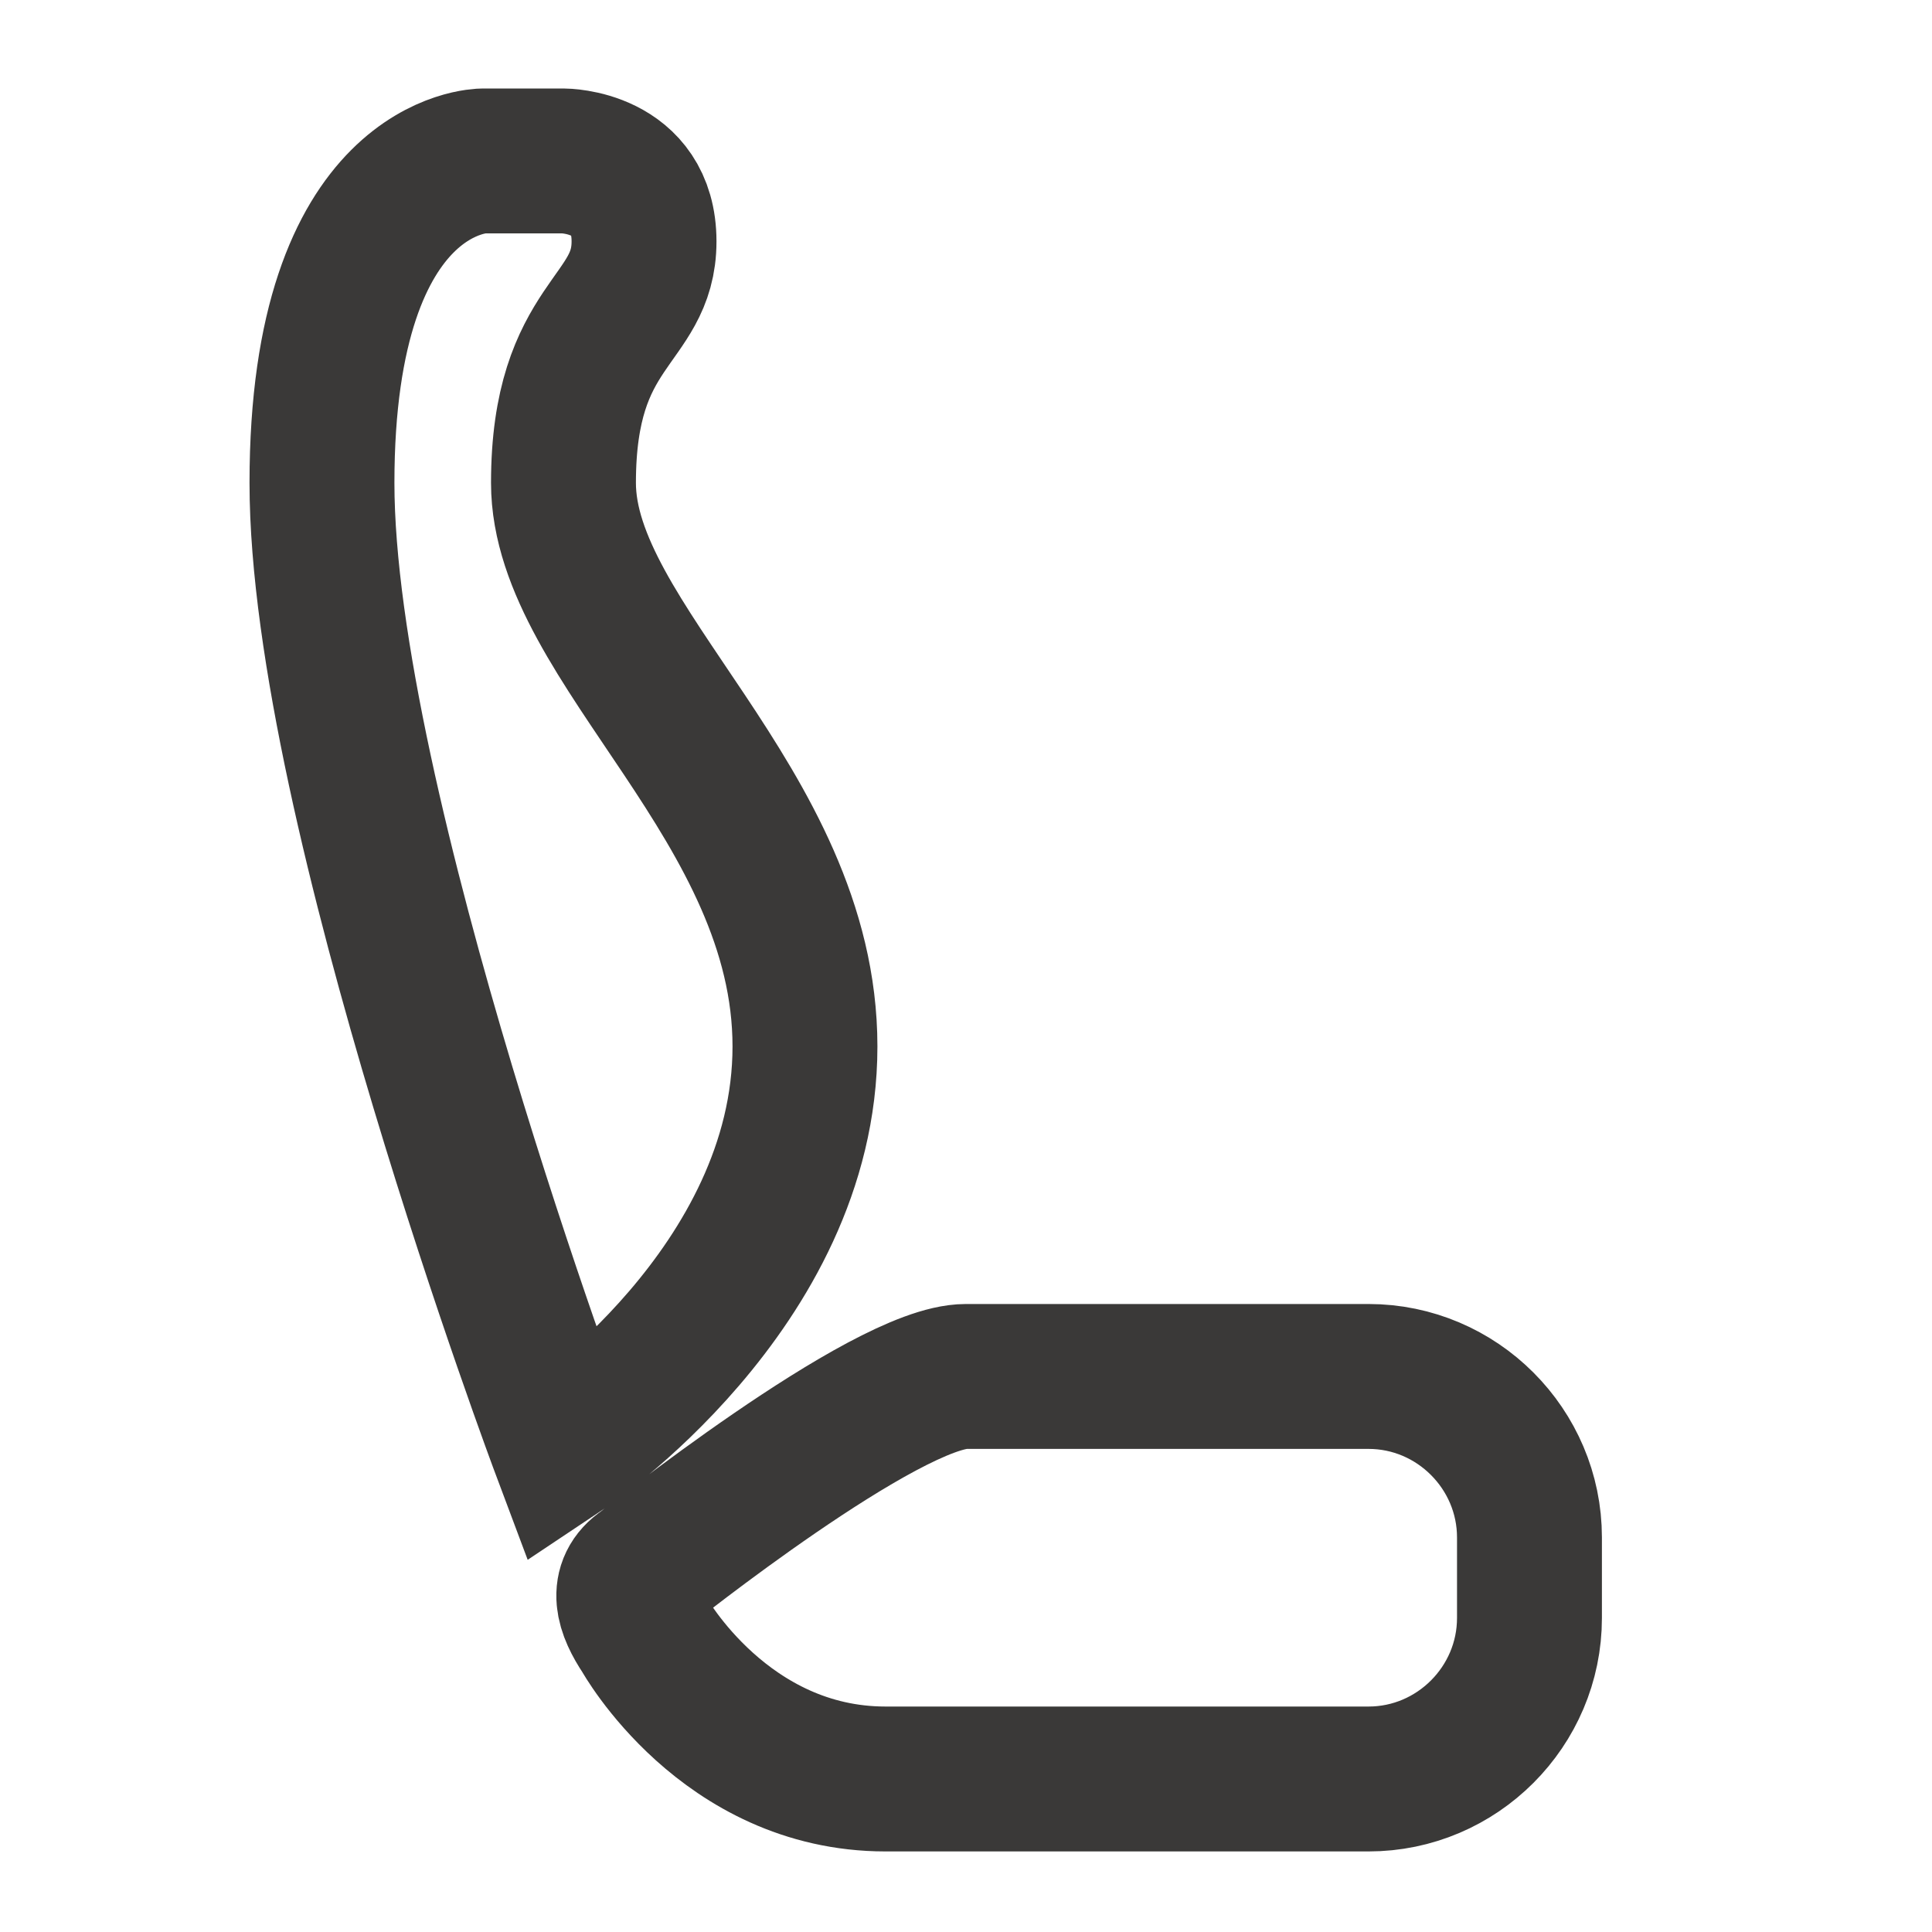 <svg width="20" height="20" viewBox="0 0 20 20" fill="none" xmlns="http://www.w3.org/2000/svg">
<path d="M5.833 14.999C5.833 14.999 3.333 8.333 3.333 4.999C3.333 1.666 5 1.666 5 1.666H5.833C5.833 1.666 6.667 1.666 6.667 2.499C6.667 3.333 5.833 3.333 5.833 4.999C5.833 6.666 8.333 8.333 8.333 10.833C8.333 13.333 5.833 14.999 5.833 14.999ZM10 14.249C9.167 14.249 6.667 16.249 6.667 16.249C6.417 16.416 6.5 16.666 6.667 16.916C6.667 16.916 7.5 18.416 9.167 18.416H14.167C15.083 18.416 15.833 17.666 15.833 16.749V15.916C15.833 14.999 15.083 14.249 14.167 14.249H10Z" stroke="#3A3938" stroke-width="1.5"/>
</svg>
